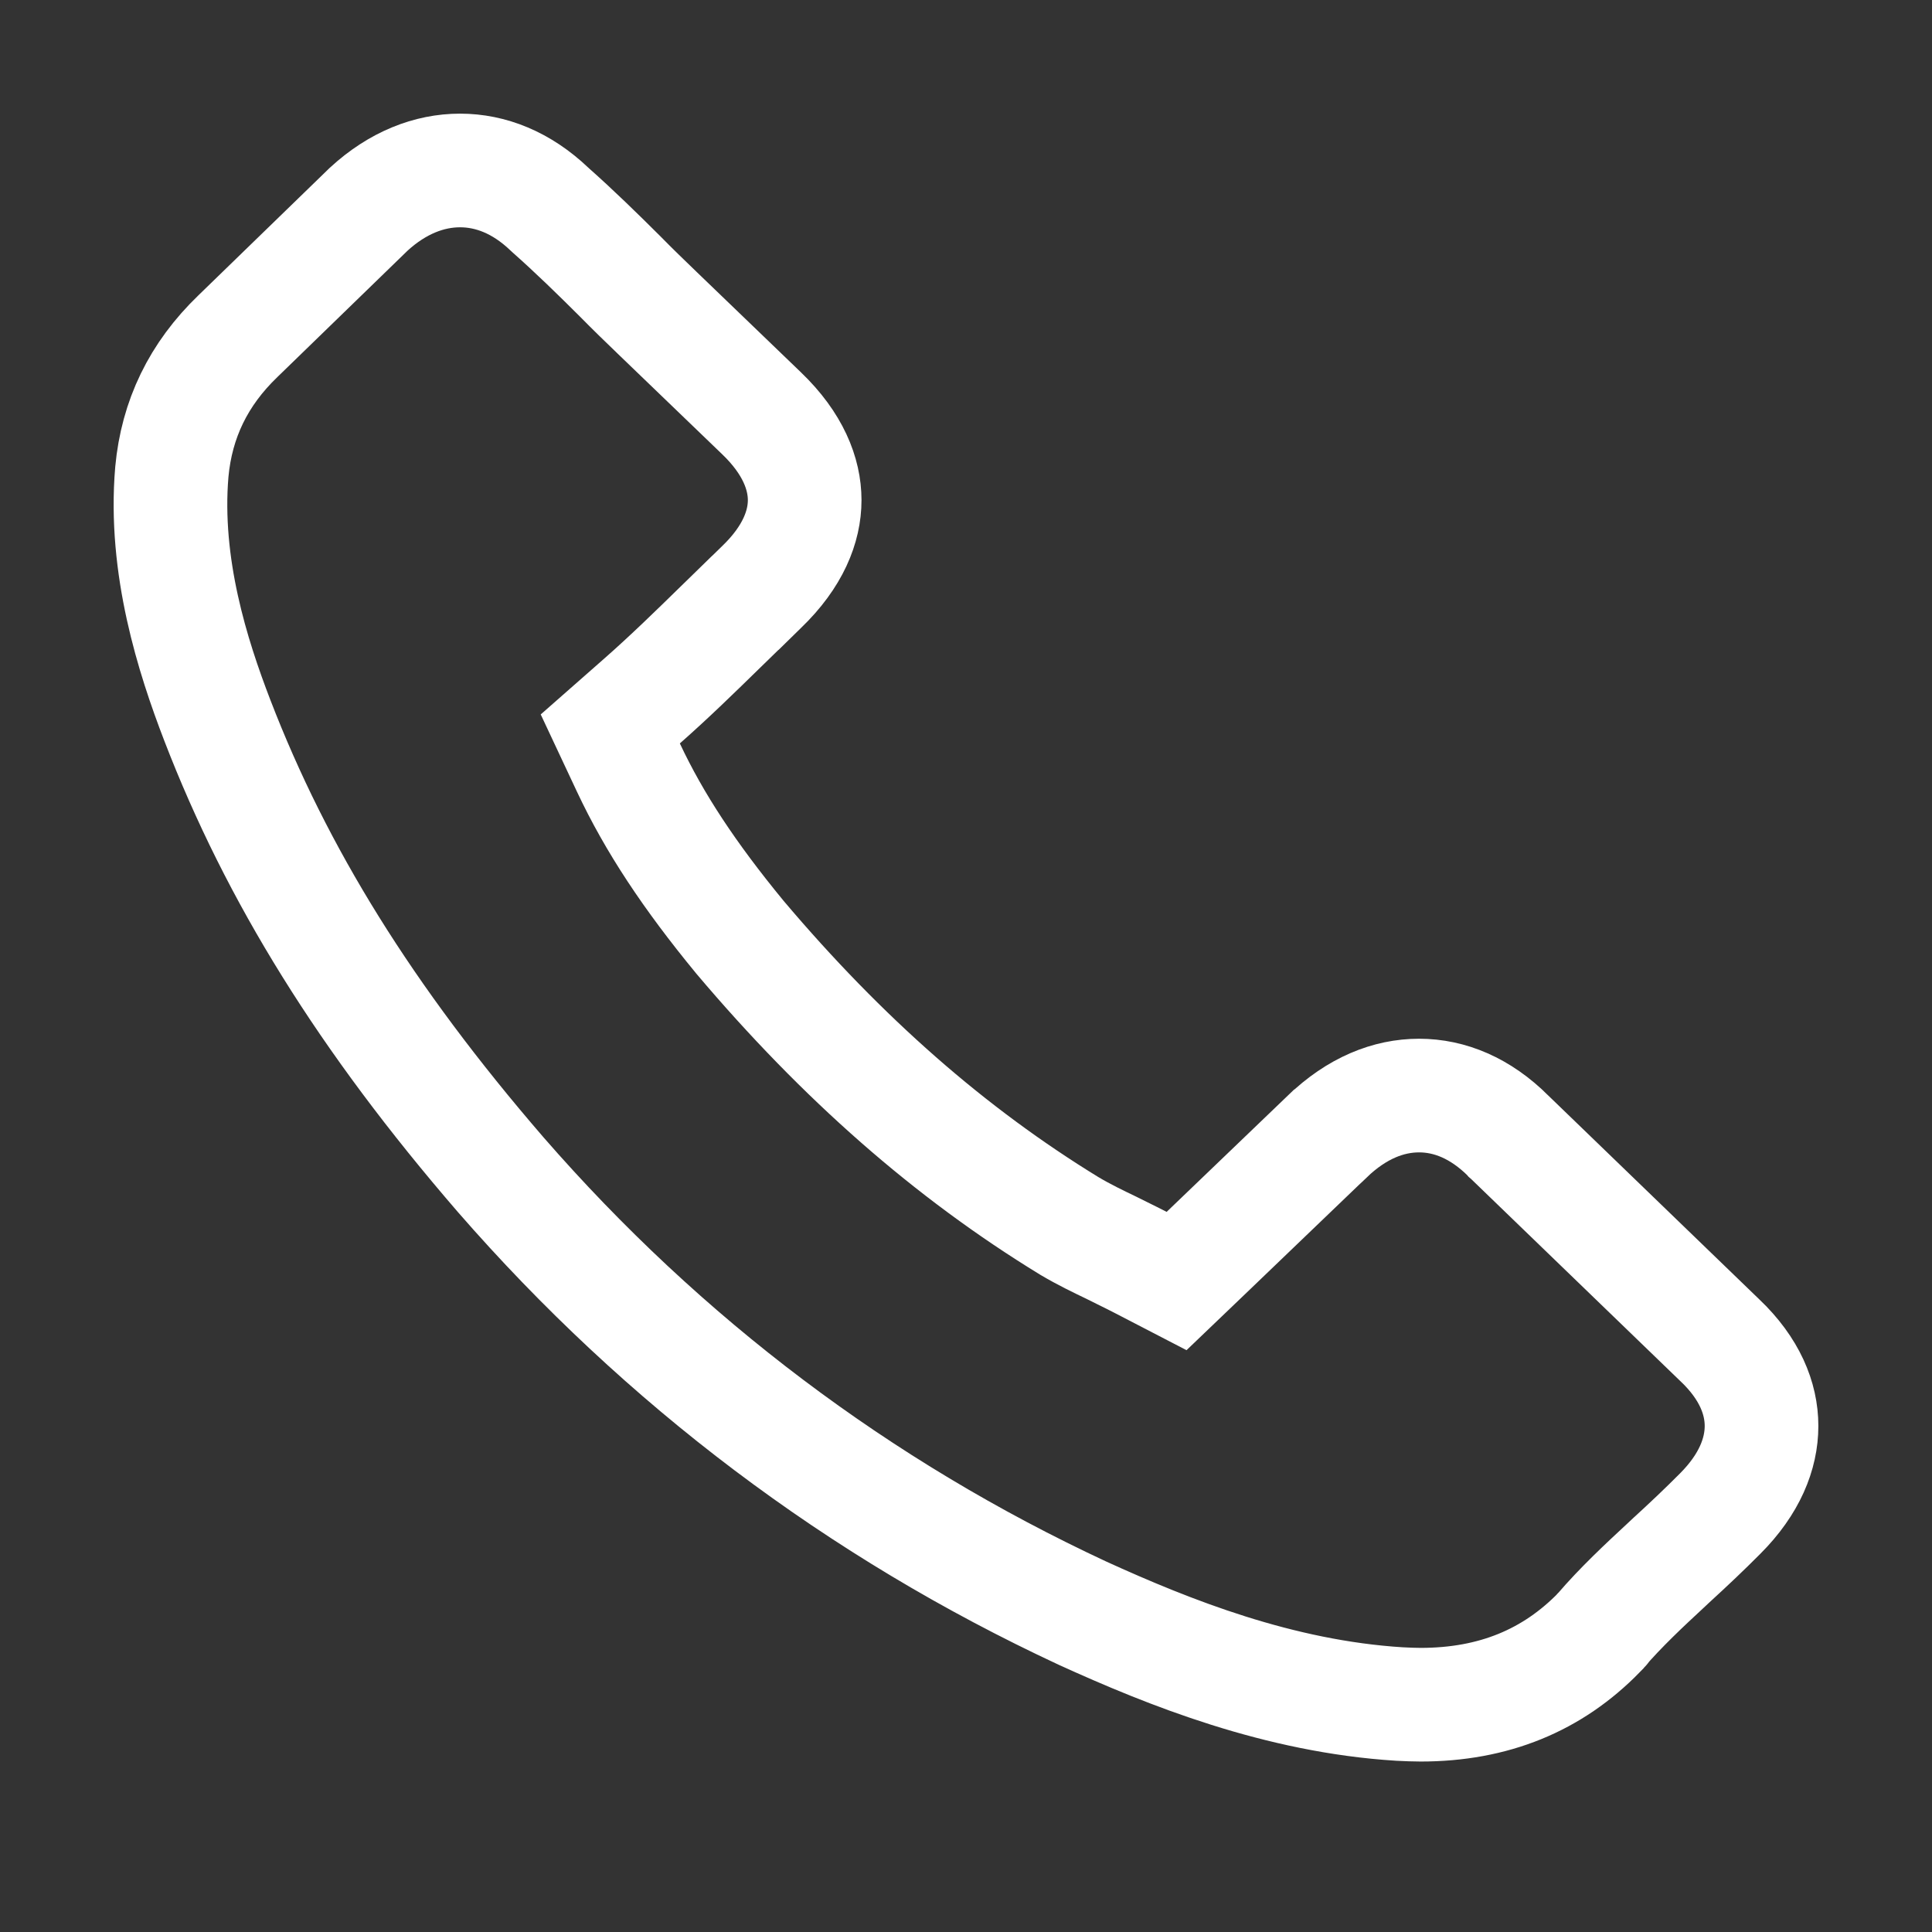 <svg width="34" height="34" viewBox="0 0 34 34" fill="none" xmlns="http://www.w3.org/2000/svg">
<rect x="0" y="0" width="34" height="34" fill="#333333" stroke="none"/>
<path d="M26.547 19.993L26.553 20L26.56 20.006L30.266 23.586L30.266 23.586L30.271 23.59C30.788 24.084 31 24.606 31 25.095C31 25.584 30.789 26.119 30.273 26.636L30.271 26.638C29.996 26.915 29.712 27.183 29.427 27.444L29.427 27.444L29.421 27.449C29.388 27.48 29.355 27.511 29.321 27.543C28.938 27.898 28.526 28.282 28.163 28.705L28.16 28.708C28.157 28.712 28.154 28.716 28.15 28.72C28.148 28.723 28.145 28.725 28.143 28.728C27.322 29.57 26.288 30 25 30C24.893 30 24.77 29.995 24.628 29.988C22.508 29.856 20.578 29.085 19.052 28.39C15.119 26.559 11.676 23.963 8.811 20.672C6.435 17.922 4.869 15.389 3.825 12.678L3.825 12.678C3.392 11.553 2.883 9.965 3.024 8.305C3.11 7.375 3.492 6.585 4.186 5.917L4.186 5.917L4.189 5.914L6.483 3.687L6.487 3.683C6.998 3.213 7.557 3 8.096 3C8.636 3 9.179 3.213 9.668 3.679L9.681 3.691L9.694 3.703C10.109 4.071 10.516 4.468 10.916 4.867C11.129 5.084 11.352 5.3 11.556 5.496L11.561 5.501L13.404 7.275C13.956 7.805 14.161 8.34 14.161 8.802C14.161 9.264 13.956 9.798 13.404 10.329C13.307 10.423 13.209 10.518 13.116 10.61L13.114 10.611C13.019 10.704 12.928 10.794 12.837 10.881L12.837 10.881L12.832 10.886C12.784 10.933 12.736 10.98 12.688 11.026C12.232 11.472 11.783 11.91 11.304 12.332L10.74 12.828L11.059 13.508C11.516 14.481 12.135 15.415 13.015 16.485L13.015 16.485L13.024 16.496C14.824 18.625 16.72 20.291 18.821 21.576L18.821 21.576L18.83 21.581C19.065 21.721 19.329 21.849 19.557 21.958L19.571 21.965C19.636 21.997 19.696 22.027 19.754 22.056C19.862 22.109 19.963 22.159 20.071 22.215L20.706 22.544L21.223 22.049L23.356 20.002L23.358 20.001C23.88 19.498 24.437 19.28 24.973 19.28C25.512 19.28 26.055 19.501 26.547 19.993ZM28.215 28.652L28.213 28.654C28.215 28.652 28.216 28.651 28.215 28.652Z" stroke="white" stroke-width="2"/>
</svg>
